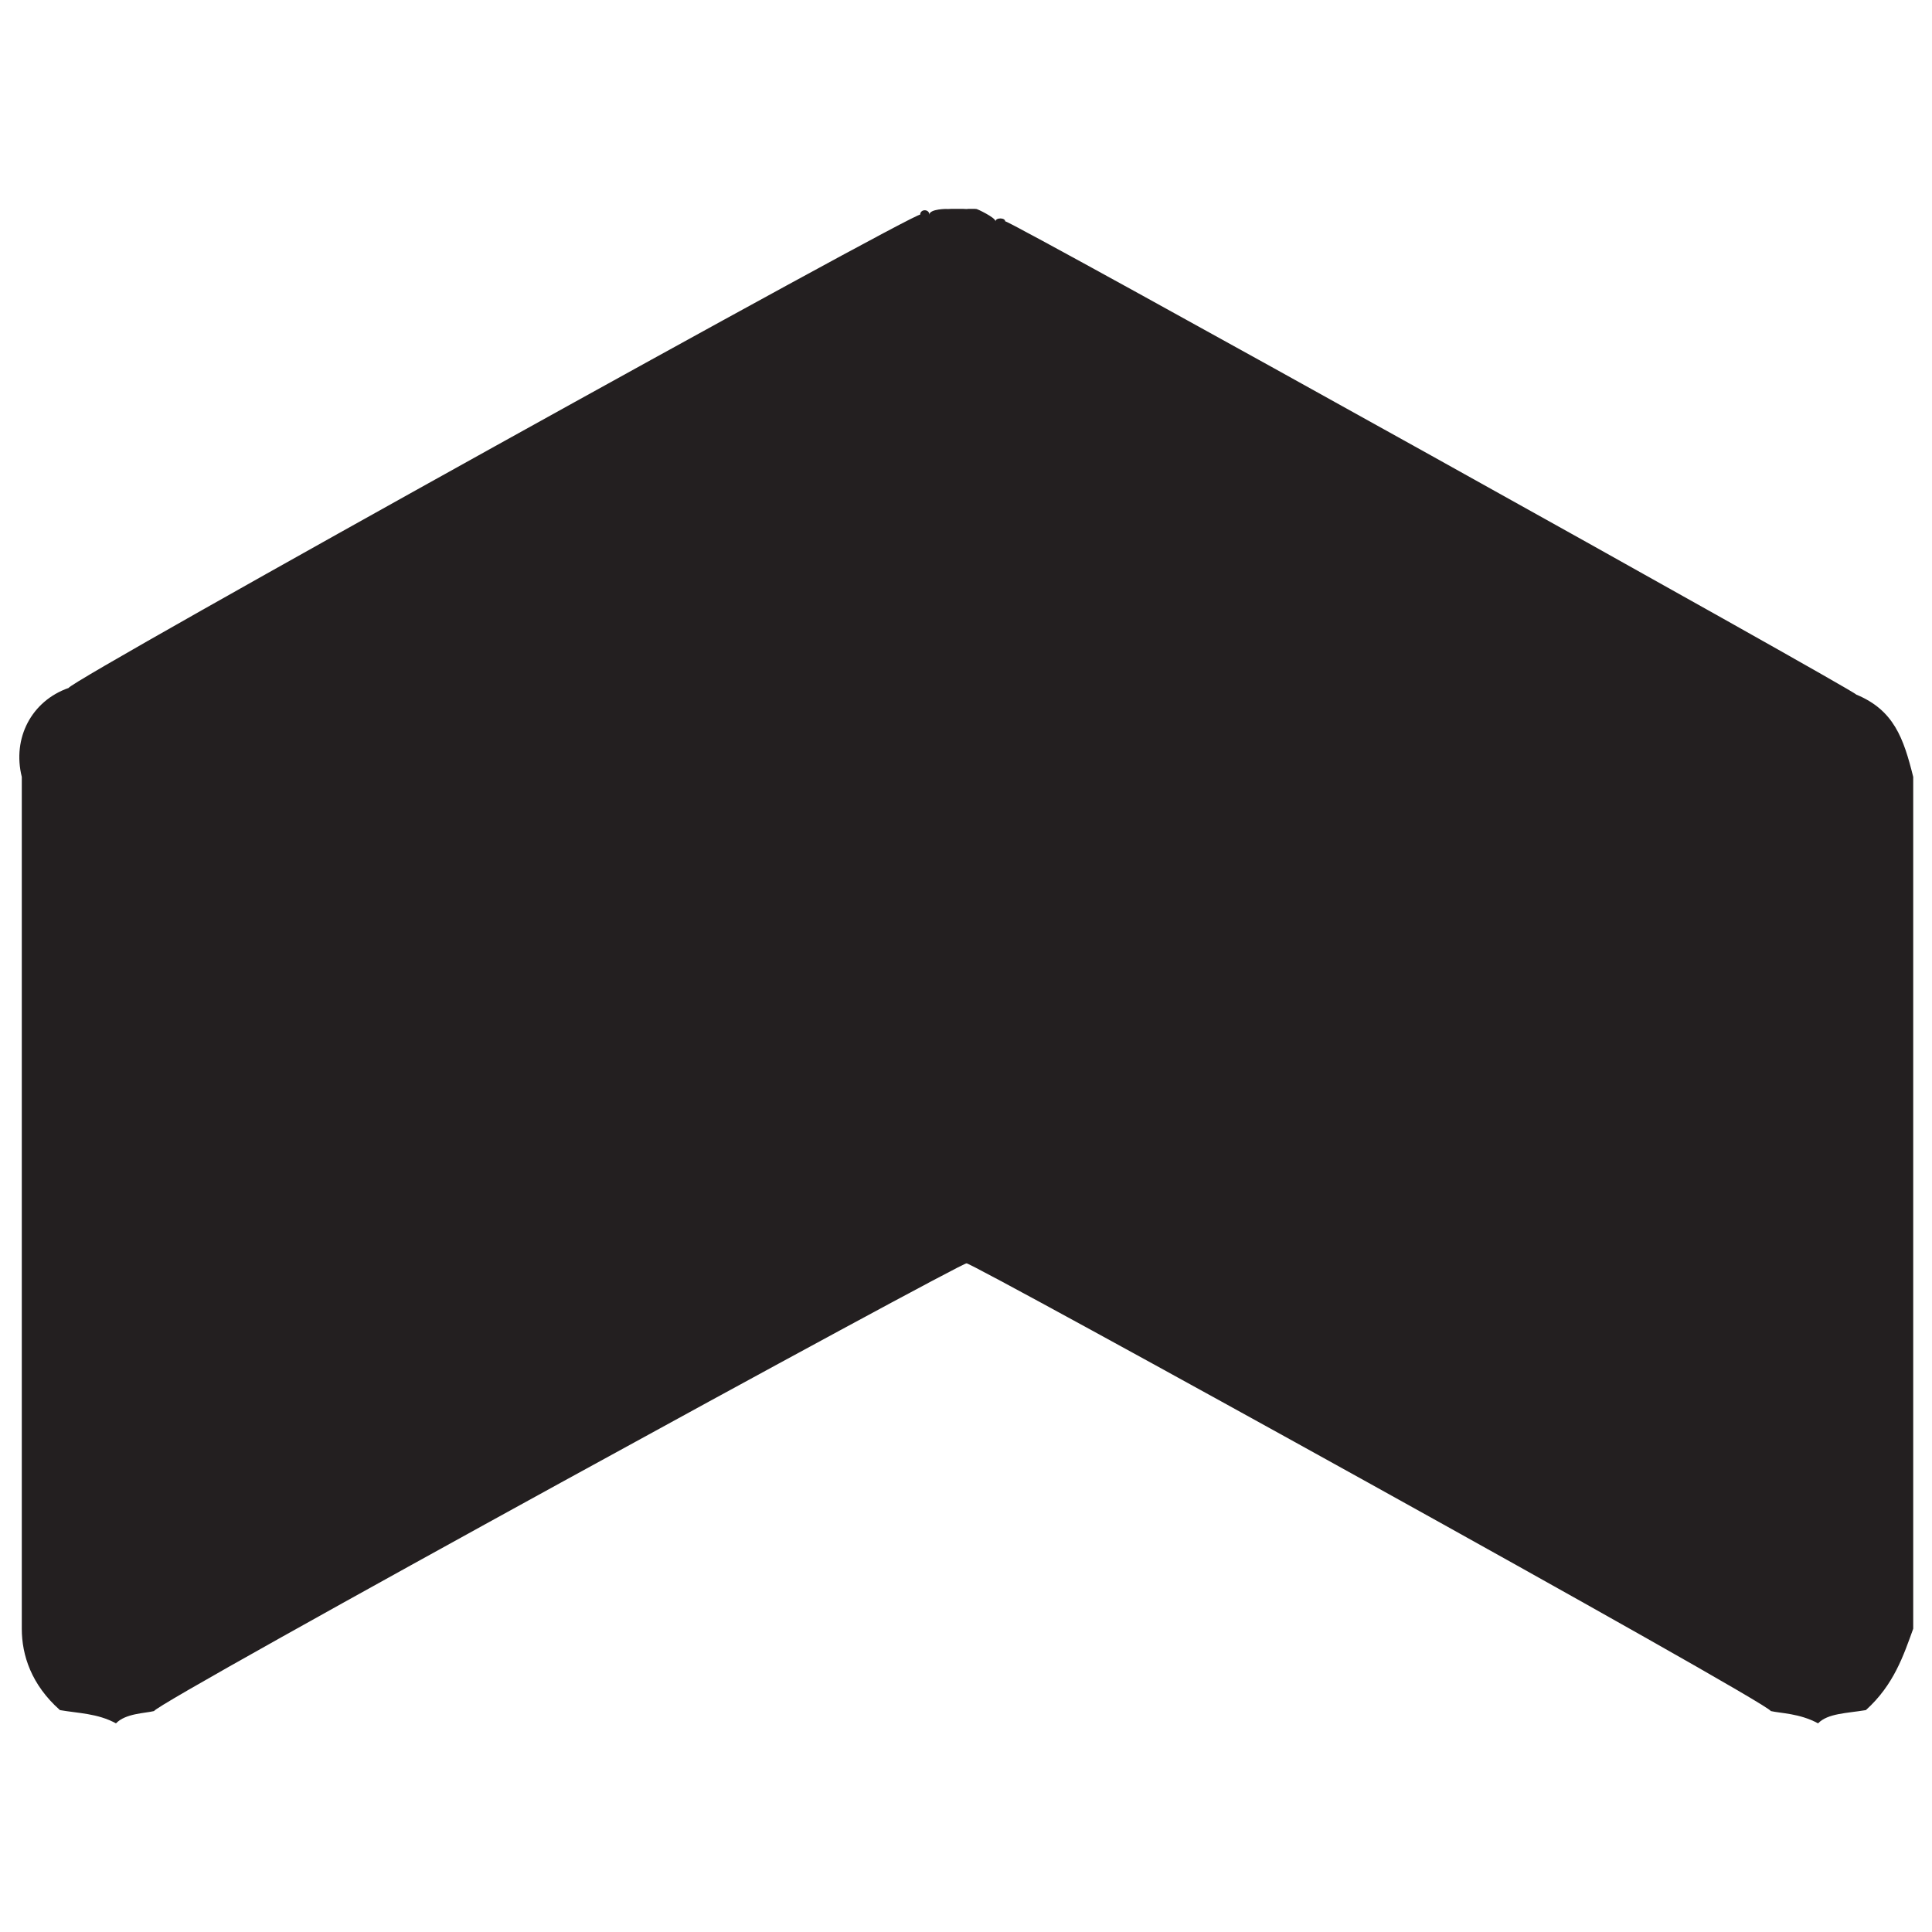 <svg xmlns="http://www.w3.org/2000/svg" version="1.1" xmlns:xlink="http://www.w3.org/1999/xlink" width="100%" height="100%" id="svgWorkerArea" viewBox="0 0 400 400" xmlns:artdraw="https://artdraw.muisca.co" style="background: white;"><defs id="defsdoc"><pattern id="patternBool" x="0" y="0" width="10" height="10" patternUnits="userSpaceOnUse" patternTransform="rotate(35)"><circle cx="5" cy="5" r="4" style="stroke: none;fill: #ff000070;"></circle></pattern></defs><g id="fileImp-360428632" class="cosito"><path id="pathImp-895805141" class="grouped" style="fill:#231f20" d="M384.311 143.802C384.311 143.125 208.111 45.025 208.111 45.826 208.111 45.025 206.111 45.025 206.111 45.826 206.111 45.025 202.211 43.225 202.211 43.279 202.211 43.225 200.111 43.225 200.111 43.279 200.111 43.225 196.211 43.225 196.211 43.279 196.211 43.225 192.411 43.225 192.411 44.455 192.411 43.225 190.511 43.225 190.511 44.455 190.511 43.225 14.211 141.025 14.211 142.431 6.511 145.125 2.511 152.825 4.511 160.85 4.511 160.825 4.511 337.125 4.511 337.206 4.511 342.725 6.511 348.825 12.411 354.058 16.211 354.725 20.211 354.725 24.011 356.802 26.011 354.725 30.011 354.725 31.911 354.254 31.911 352.725 200.111 260.725 200.111 261.569 200.111 260.725 366.611 352.725 366.611 354.254 368.611 354.725 372.611 354.725 376.411 356.802 378.411 354.725 382.311 354.725 386.311 354.058 392.111 348.825 394.111 342.725 396.111 337.206 396.111 337.125 396.111 160.825 396.111 160.85 394.111 152.825 392.111 147.025 384.311 143.802 384.311 143.125 384.311 143.125 384.311 143.802"></path></g></svg>